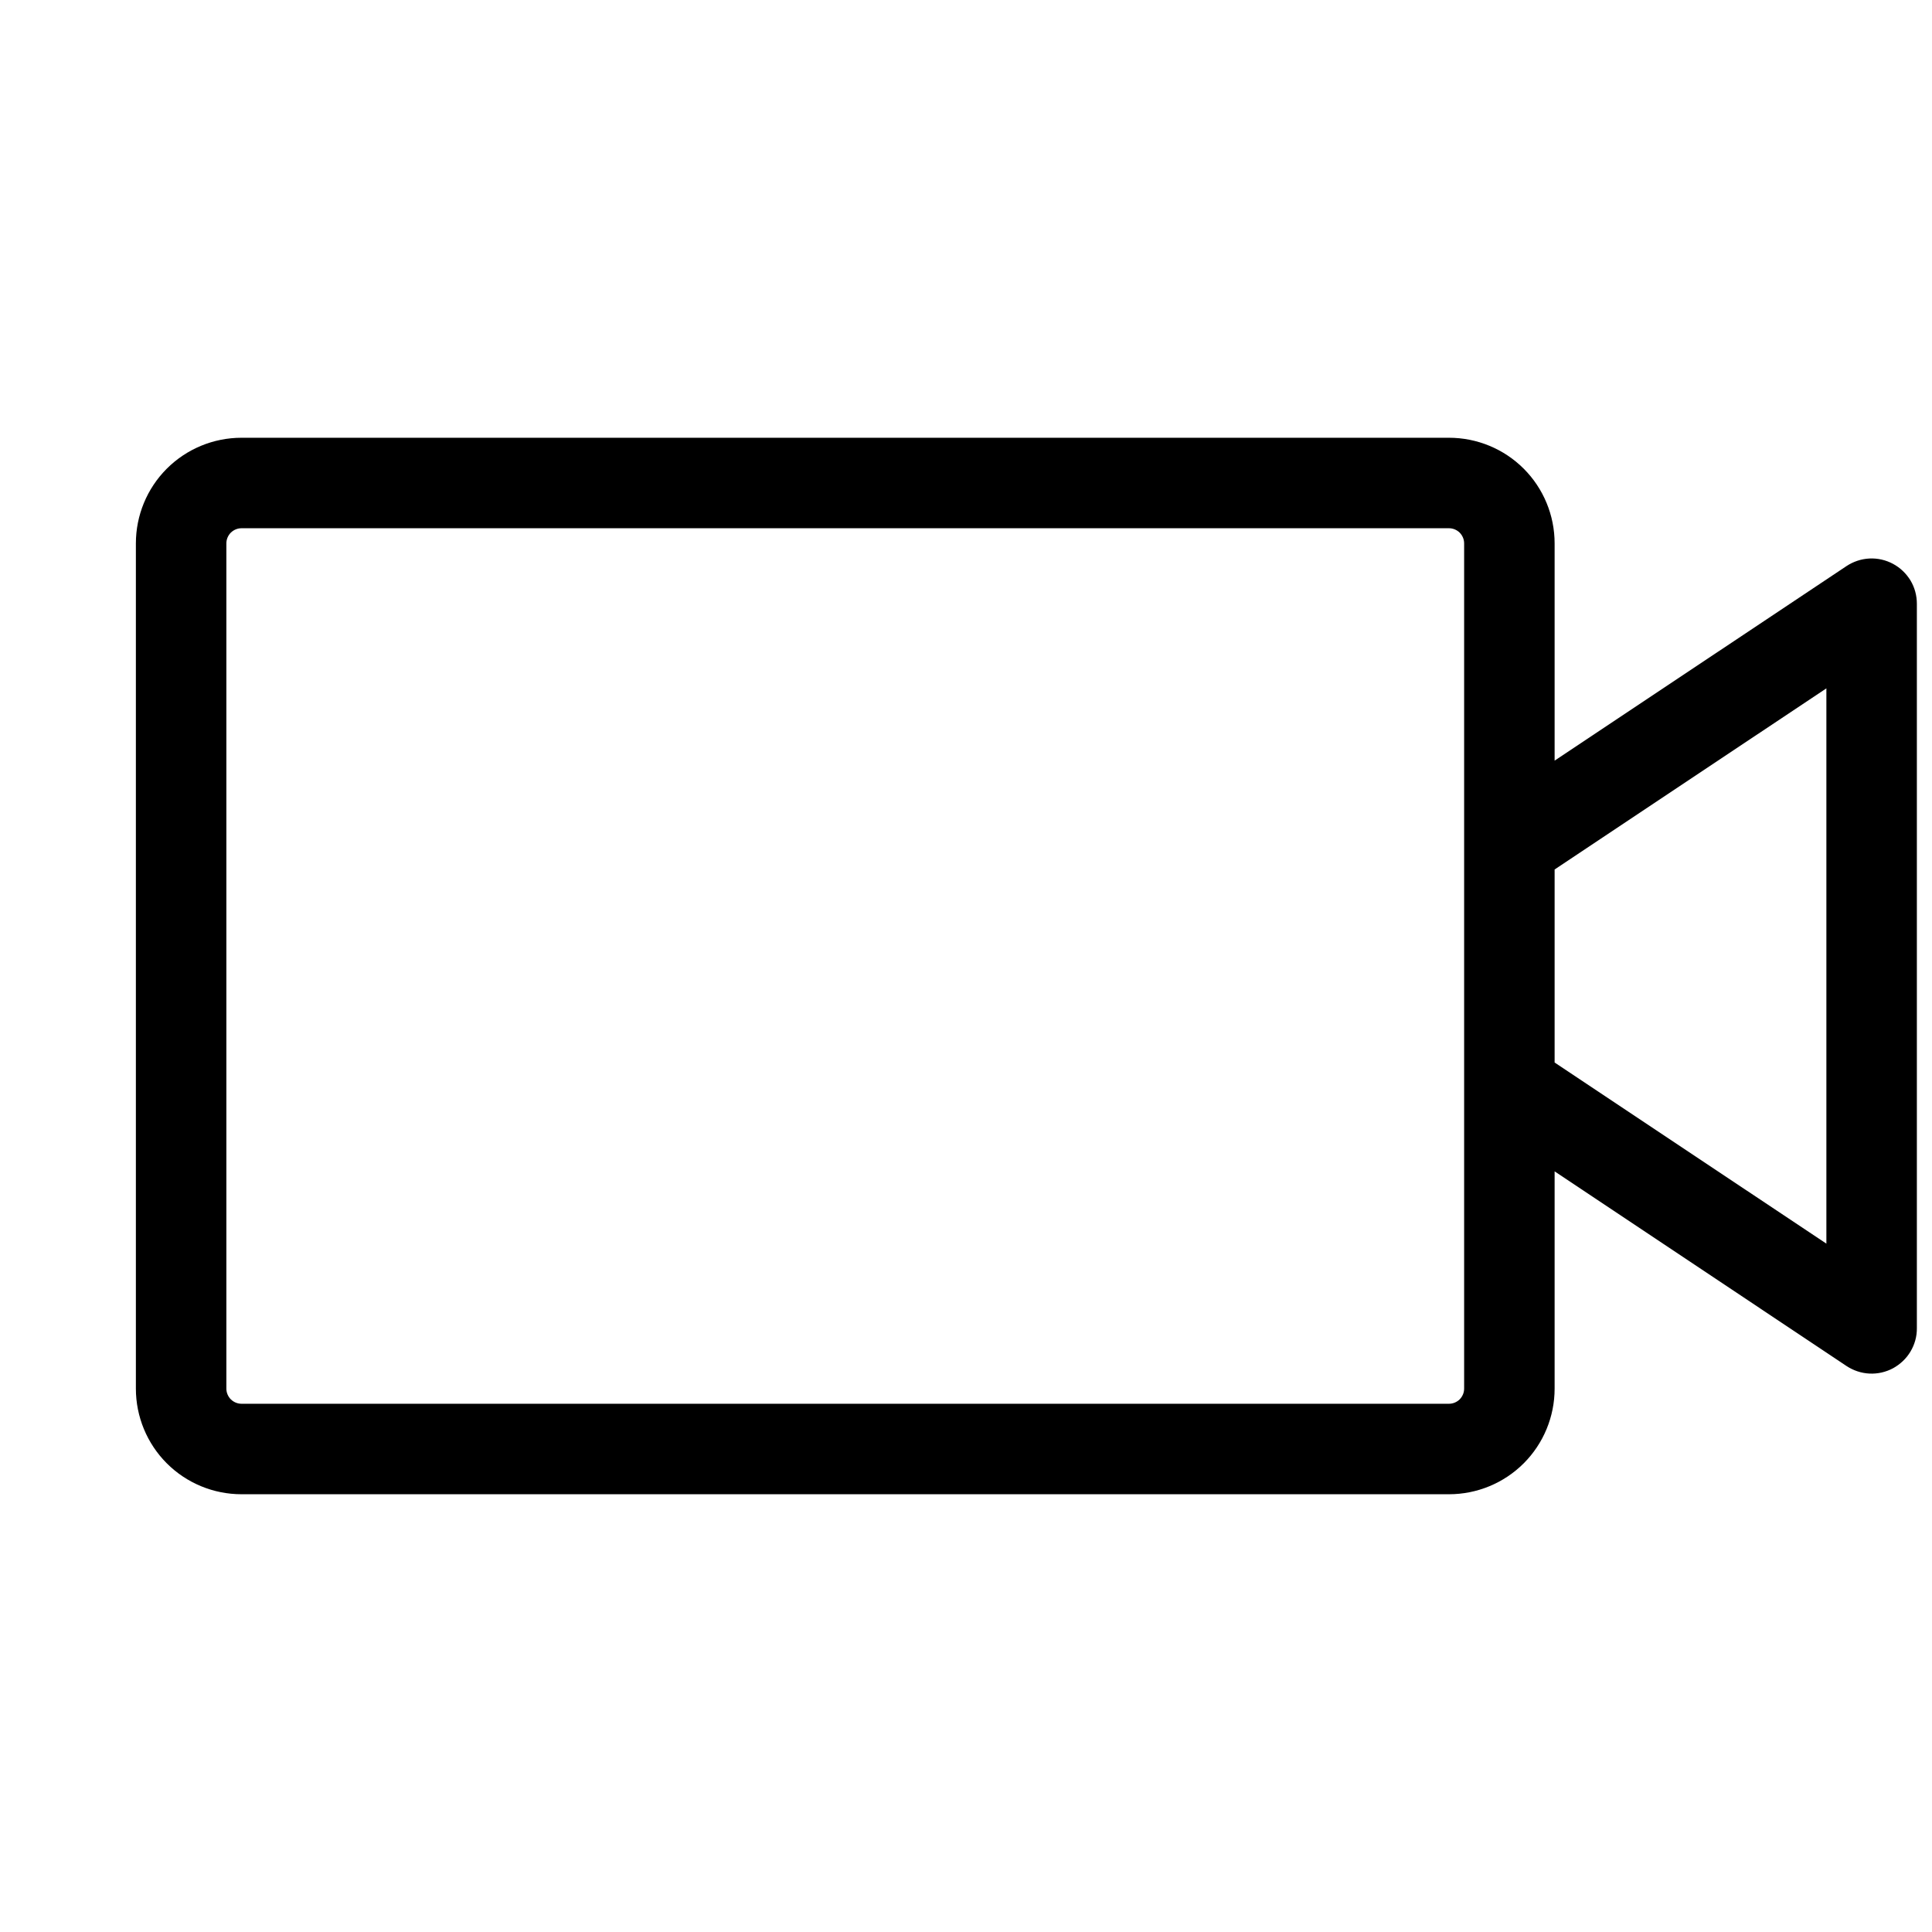 <svg width="24" height="24" viewBox="0 0 24 24" fill="none" xmlns="http://www.w3.org/2000/svg">
<path d="M23.515 7.004C23.425 6.956 23.324 6.933 23.223 6.938C23.121 6.943 23.023 6.976 22.938 7.032L19.312 9.449V6.75C19.312 6.402 19.174 6.068 18.928 5.822C18.682 5.576 18.348 5.438 18 5.438H3C2.652 5.438 2.318 5.576 2.072 5.822C1.826 6.068 1.688 6.402 1.688 6.75V17.25C1.688 17.598 1.826 17.932 2.072 18.178C2.318 18.424 2.652 18.562 3 18.562H18C18.348 18.562 18.682 18.424 18.928 18.178C19.174 17.932 19.312 17.598 19.312 17.25V14.551L22.938 16.969C23.023 17.025 23.121 17.058 23.223 17.063C23.325 17.068 23.426 17.045 23.516 16.997C23.605 16.948 23.681 16.877 23.733 16.789C23.785 16.702 23.813 16.602 23.812 16.5V7.5C23.812 7.398 23.785 7.298 23.733 7.211C23.68 7.124 23.605 7.052 23.515 7.004ZM18.188 17.25C18.188 17.3 18.168 17.347 18.133 17.383C18.097 17.418 18.05 17.438 18 17.438H3C2.95 17.438 2.903 17.418 2.867 17.383C2.832 17.347 2.812 17.3 2.812 17.25V6.75C2.812 6.7 2.832 6.653 2.867 6.617C2.903 6.582 2.95 6.562 3 6.562H18C18.05 6.562 18.097 6.582 18.133 6.617C18.168 6.653 18.188 6.7 18.188 6.75V17.25ZM22.688 15.449L19.312 13.199V10.801L22.688 8.551V15.449Z" fill="black"/>
</svg>
